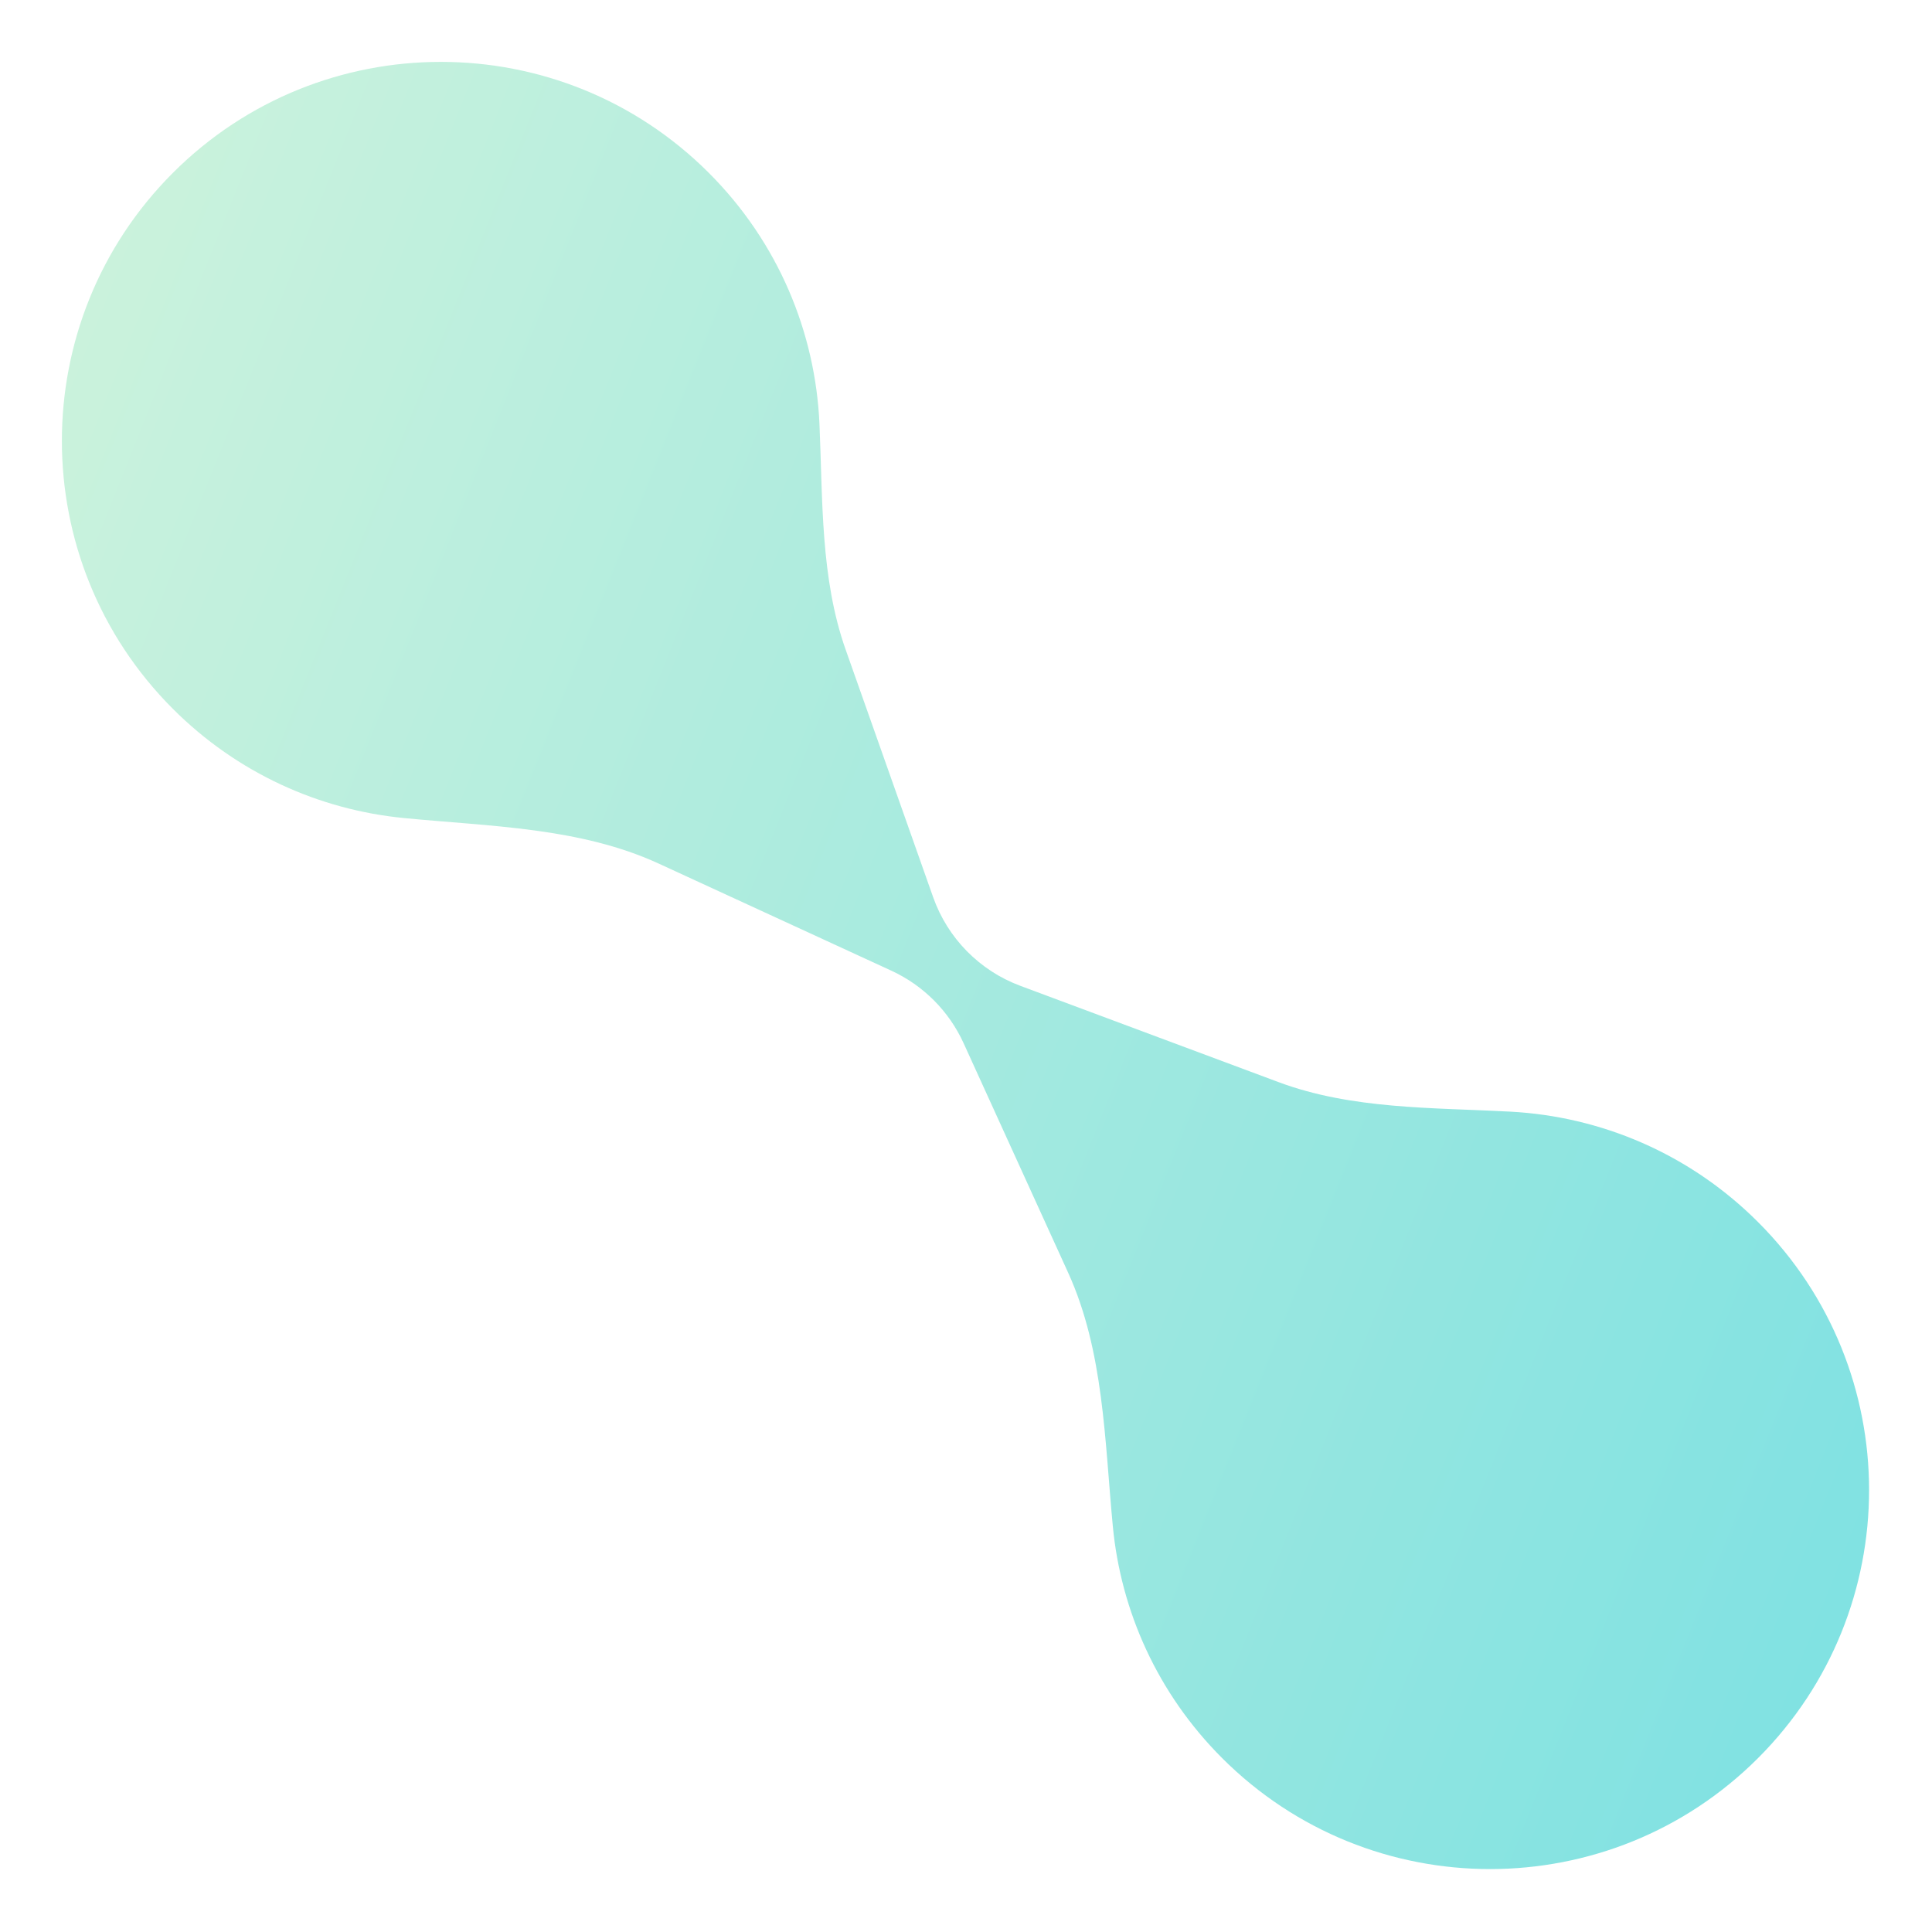 <?xml version="1.0" encoding="UTF-8"?> <svg xmlns="http://www.w3.org/2000/svg" width="1158" height="1158" viewBox="0 0 1158 1158" fill="none"> <g opacity="0.64" filter="url(#filter0_f_166_2132)"> <path d="M766.384 648.618C810.29 664.991 858.455 663.809 905.249 666.294C959.278 669.164 1012.48 691.234 1053.75 732.504C1142.46 821.213 1142.46 965.038 1053.75 1053.75C965.038 1142.46 821.213 1142.46 732.504 1053.75C693.676 1014.92 671.843 965.531 667.005 914.828C662.094 863.351 661.651 809.855 640.213 762.797L577.564 625.274C568.814 606.067 553.452 590.645 534.28 581.819L394.896 517.653C347.645 495.902 293.811 495.369 242.041 490.315C191.513 485.382 142.322 463.565 103.621 424.864C14.913 336.156 14.913 192.33 103.621 103.621C192.33 14.913 336.156 14.913 424.864 103.621C466.676 145.433 488.78 199.489 491.177 254.248C493.169 299.741 491.7 346.464 506.874 389.399L559.3 537.737C567.983 562.304 587.107 581.761 611.522 590.866L766.384 648.618Z" fill="url(#paint0_linear_166_2132)"></path> </g> <defs> <filter id="filter0_f_166_2132" x="0.09" y="0.09" width="1157.19" height="1157.19" filterUnits="userSpaceOnUse" color-interpolation-filters="sRGB"> <feFlood flood-opacity="0" result="BackgroundImageFix"></feFlood> <feBlend mode="normal" in="SourceGraphic" in2="BackgroundImageFix" result="shape"></feBlend> <feGaussianBlur stdDeviation="18.5" result="effect1_foregroundBlur_166_2132"></feGaussianBlur> </filter> <linearGradient id="paint0_linear_166_2132" x1="1047.79" y1="1089" x2="-457.102" y2="488.02" gradientUnits="userSpaceOnUse"> <stop stop-color="#3AD1D1"></stop> <stop offset="1" stop-color="#CDF2C7"></stop> </linearGradient> </defs> </svg> 